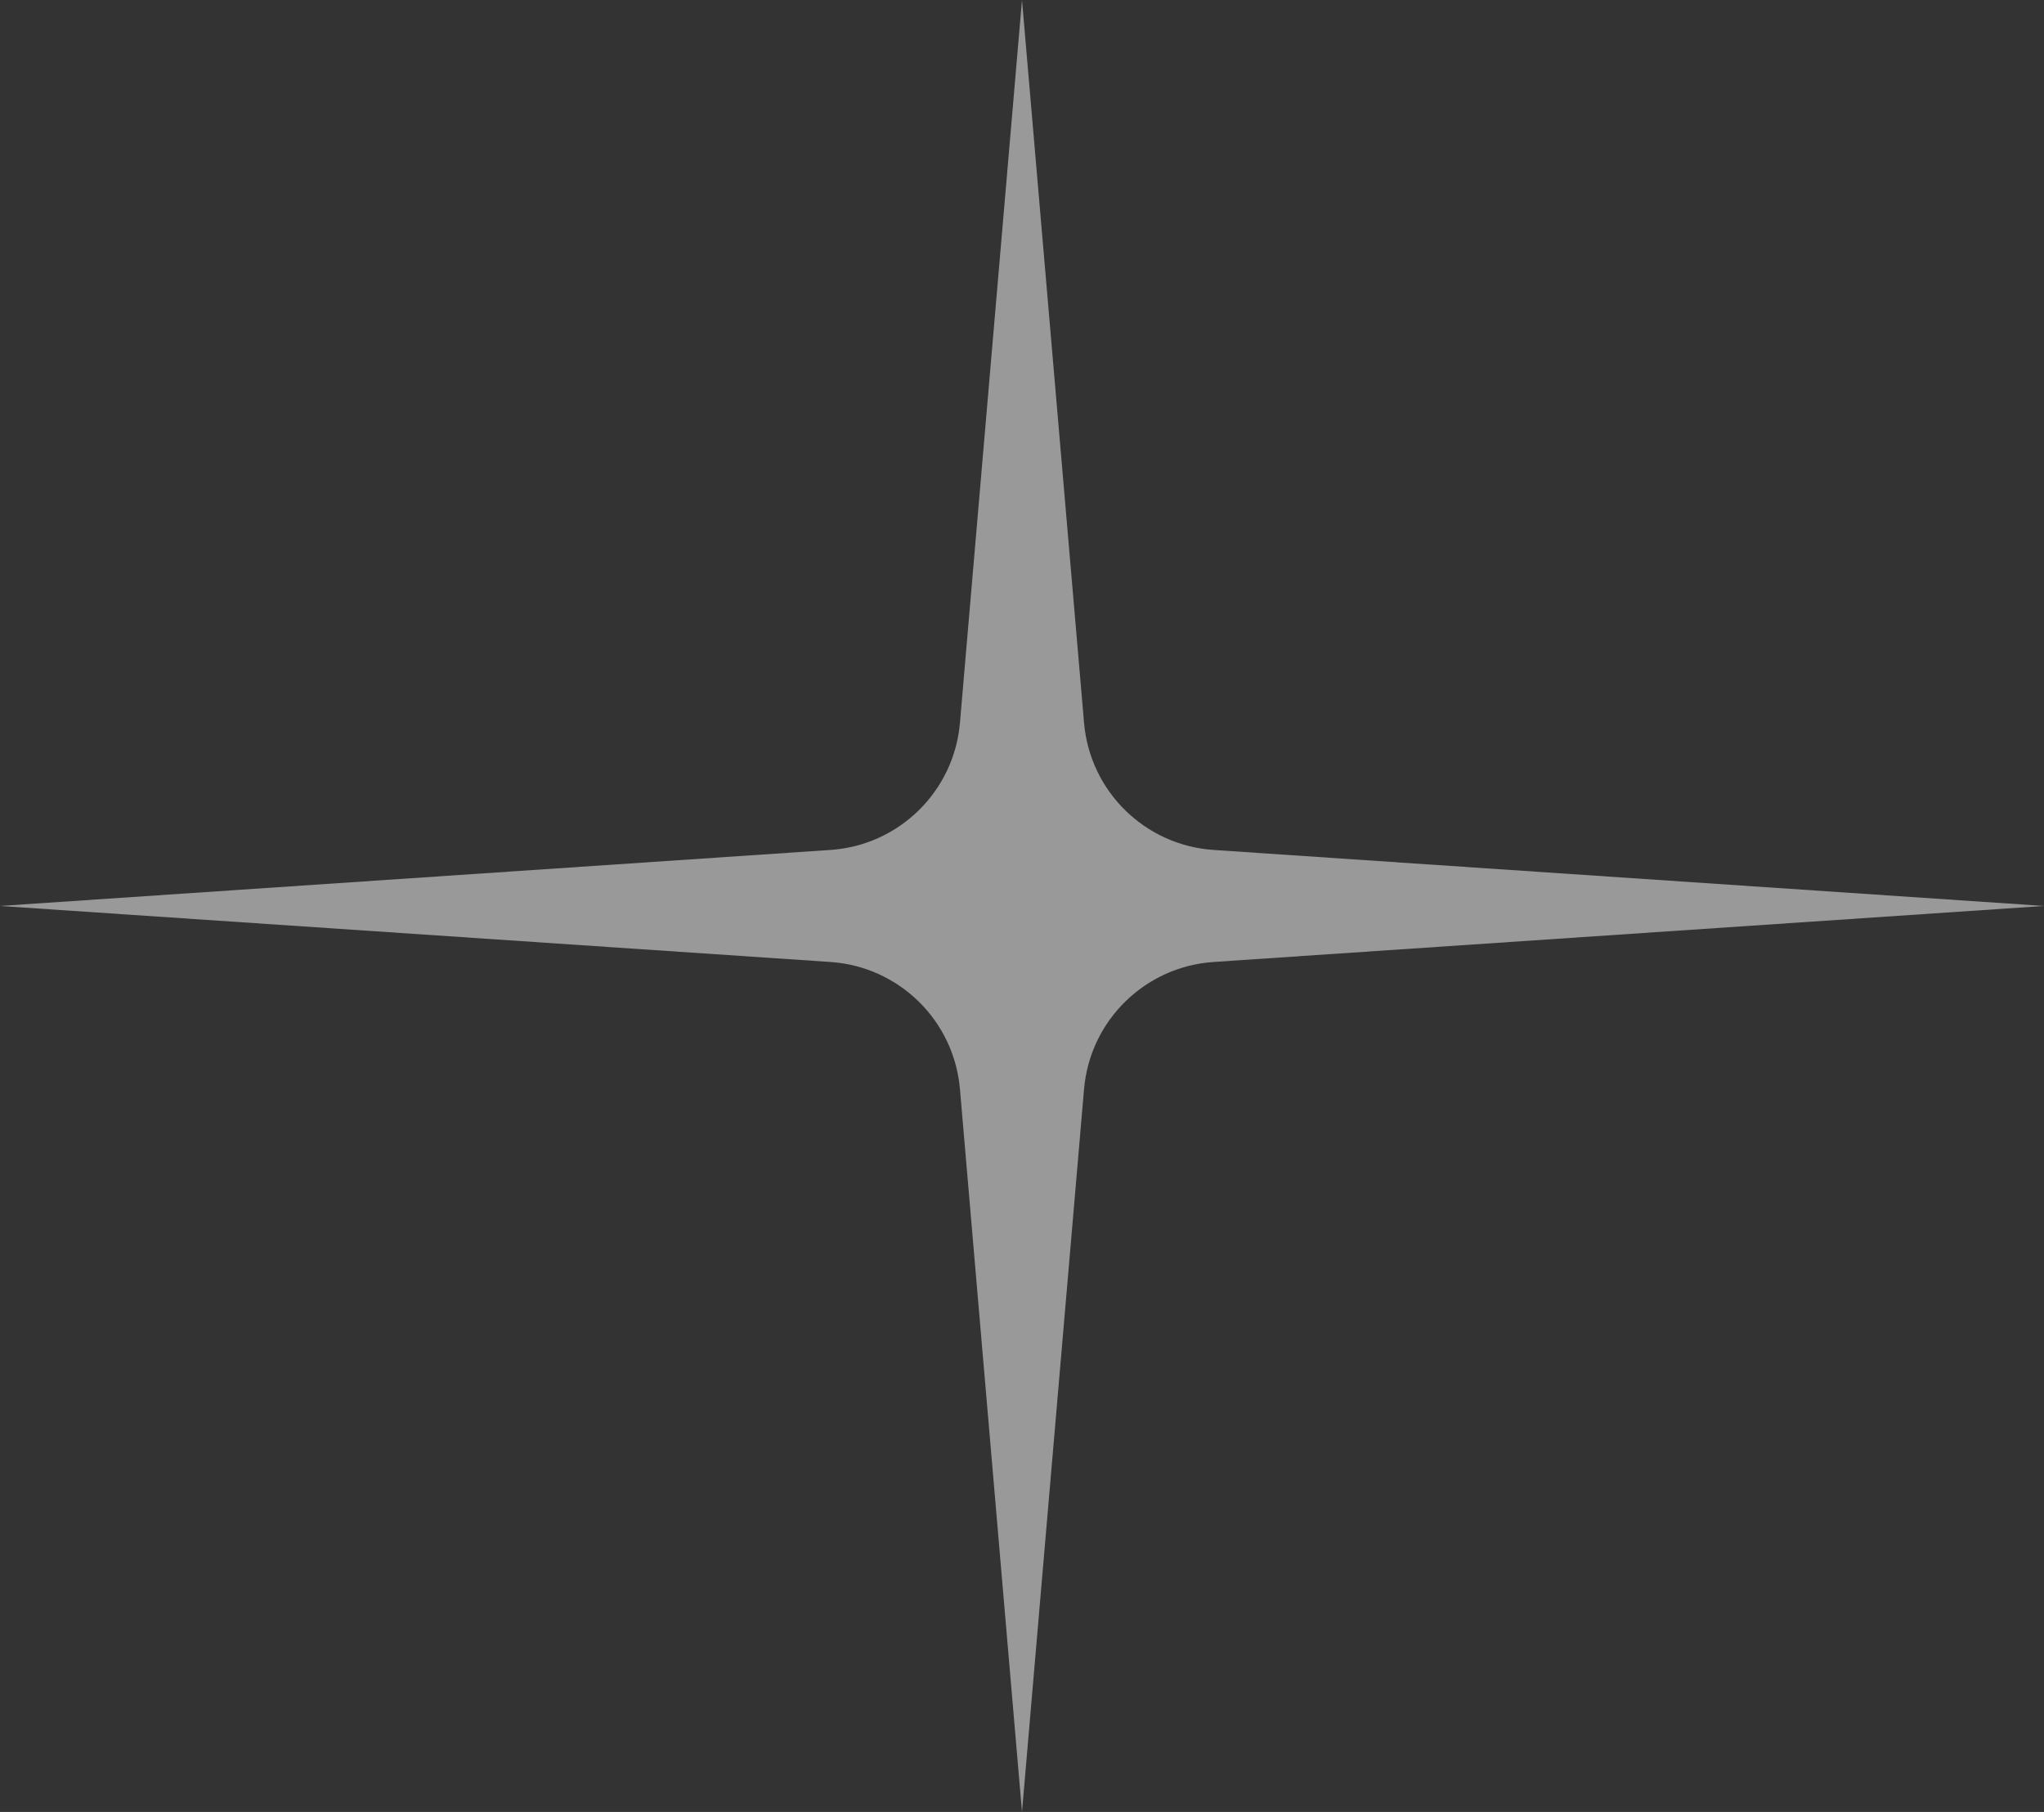 <?xml version="1.0" encoding="UTF-8"?> <svg xmlns="http://www.w3.org/2000/svg" width="220" height="195" viewBox="0 0 220 195" fill="none"><rect x="0" y="0" width="220" height="195" fill="#333333" stroke="none"/> <path d="M110 0L116.678 77.788C117.311 85.163 123.229 90.973 130.614 91.471L220 97.5L130.614 103.529C123.229 104.027 117.311 109.837 116.678 117.212L110 195L103.322 117.212C102.689 109.837 96.771 104.027 89.386 103.529L0 97.5L89.386 91.471C96.771 90.973 102.689 85.163 103.322 77.788L110 0Z" fill="white" fill-opacity="0.5"></path> </svg> 